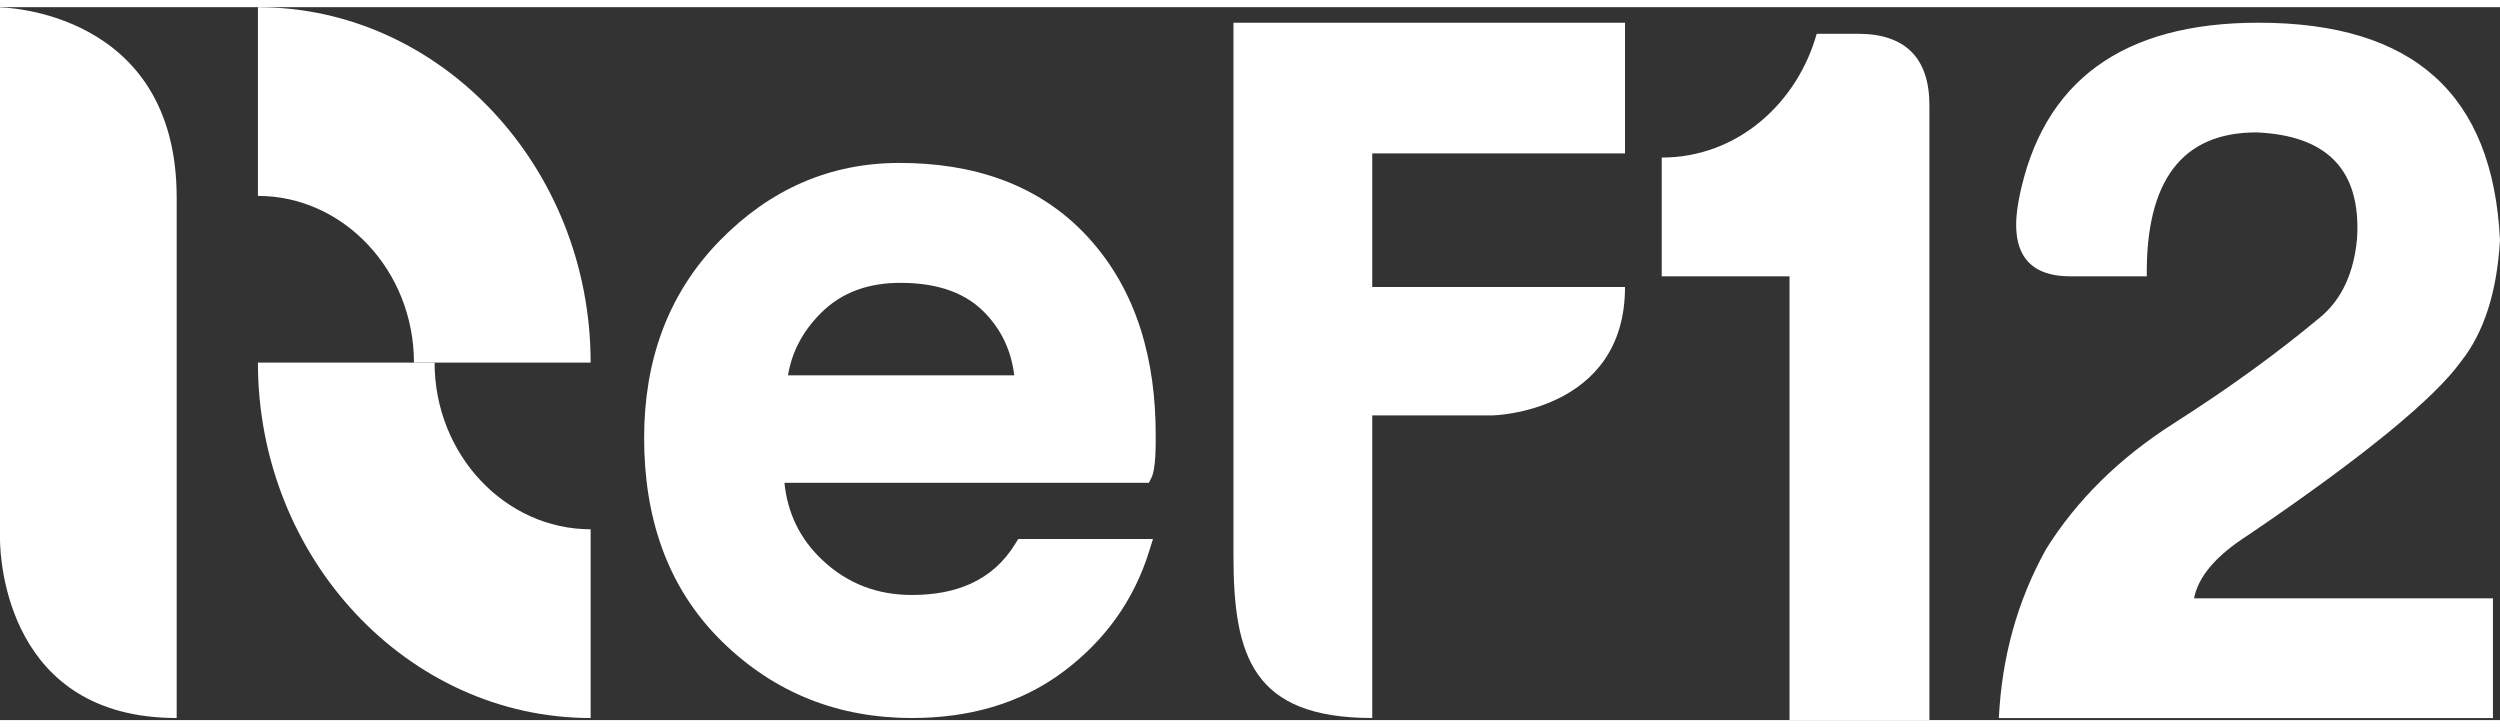 <svg width="110px" height="32px" version="1.1" style="shape-rendering:geometricPrecision; text-rendering:geometricPrecision; image-rendering:optimizeQuality; fill-rule:evenodd; clip-rule:evenodd;" viewBox="0 0 11074.3 3158" xmlns="http://www.w3.org/2000/svg">
  <rect x="0" y="0" width="11074.3" height="3158" fill="#333333" stroke="none"/>
  <defs>
    <style type="text/css">
   
    .fil0 {fill:none}
    .fil2 {fill:#004880}
    .fil1 {fill:#004880;fill-rule:nonzero}
   
  </style>
  </defs>
  <g id="Layer_x0020_1">
    <g id="_1529862559568">
      <g transform="matrix(1, 0, 0, 1, -2015.42, -6047.87)">
        <path class="fil1" d="M9376.39 6714l0 526.02 566.15 0 0 1965.88 619.61 0 0 -2723.68c0,-209.51 -106.98,-316.52 -316.49,-316.52l-182.77 0c-84.7,303.15 -347.7,548.31 -686.49,548.31zm1809.85 526.02l338.78 0c-4.45,-423.48 156.03,-637.46 485.89,-637.46 312.04,13.39 463.59,164.94 445.77,468.06 -13.37,151.59 -66.87,271.92 -164.93,352.18 -187.22,156 -401.2,312.04 -646.36,468.05 -245.18,156.03 -432.4,343.25 -566.15,557.21 -129.25,231.8 -196.14,481.43 -209.51,748.92l2188.76 0 0 -530.48 -1323.95 0c17.82,-93.62 93.6,-187.22 240.71,-280.84 512.63,-347.7 824.69,-606.23 940.59,-766.71 102.52,-129.3 160.48,-307.58 173.85,-539.4 -31.2,-646.36 -383.38,-962.85 -1069.86,-962.85 -601.78,0 -958.4,258.53 -1060.95,780.08 -44.55,227.37 31.23,343.25 227.37,343.25z" style="fill: rgb(255, 255, 255);"></path>
        <path class="fil2" d="M2798.04 6891.09l0 2305.55c-748.38,0 -781.51,-697.03 -782.62,-789.29l0 -10.13 0 -2348.62c0,0 782.62,8.99 782.62,842.49z" style="fill: rgb(255, 255, 255);"></path>
        <path class="fil2" d="M4631.77 9196.64l0 -836.01c-380.18,0 -691.22,-332.27 -691.22,-738.38l-782.62 0c0,865.92 663.22,1574.39 1473.84,1574.39z" style="fill: rgb(255, 255, 255);"></path>
        <path class="fil2" d="M3157.93 6047.87l0 836.01c380.18,0 691.22,332.27 691.22,738.38l782.62 0c0,-865.92 -663.22,-1574.39 -1473.84,-1574.39z" style="fill: rgb(255, 255, 255);"></path>
        <path class="fil2" d="M5490.22 8154.83c13.8,133.81 68.11,248.66 169.17,343.16 111.31,104.08 242.97,153.65 395.18,153.65 191.24,0 356.07,-59.54 458.57,-227.25l12.58 -20.61 597.08 0 -17.49 55.91c-67.75,216.24 -194.71,391.92 -375.37,528.58 -197.31,149.25 -430.22,208.36 -675.37,208.36 -325.32,0 -607.44,-110.25 -840.14,-338.13 -248.85,-243.69 -345.68,-559.01 -345.68,-902.75 0,-334.41 100.29,-634.04 335.84,-874.59 218.23,-222.86 482.15,-343.36 794.9,-343.36 319.38,0 614.81,89.06 834.84,328.3 222.48,241.93 300.51,553.47 300.51,875.89 0,43.49 1.1,150.15 -18.3,189.02l-11.9 23.82 -1614.4 0zm15.91 -476.17l1002.07 0c-12.88,-107.05 -55.33,-201.03 -133.23,-280.18 -98.08,-99.71 -235.32,-129.44 -370.91,-129.44 -136,0 -258.36,38.33 -354.85,136.3 -76.8,78.03 -126.11,168.2 -143.09,273.32z" style="fill: rgb(255, 255, 255);"></path>
        <path class="fil1" d="M7479.3 8477.54l0 -2360.83 1734.46 0 0 578.88 -1119.71 0 0 591.82 1119.71 0c0,554.91 -584.23,568.65 -584.23,568.65l-535.48 0 0 1340.55c-529.43,0 -614.75,-273.68 -614.75,-719.09z" style="fill: rgb(255, 255, 255);"></path>
      </g>
    </g>
  </g>
</svg>